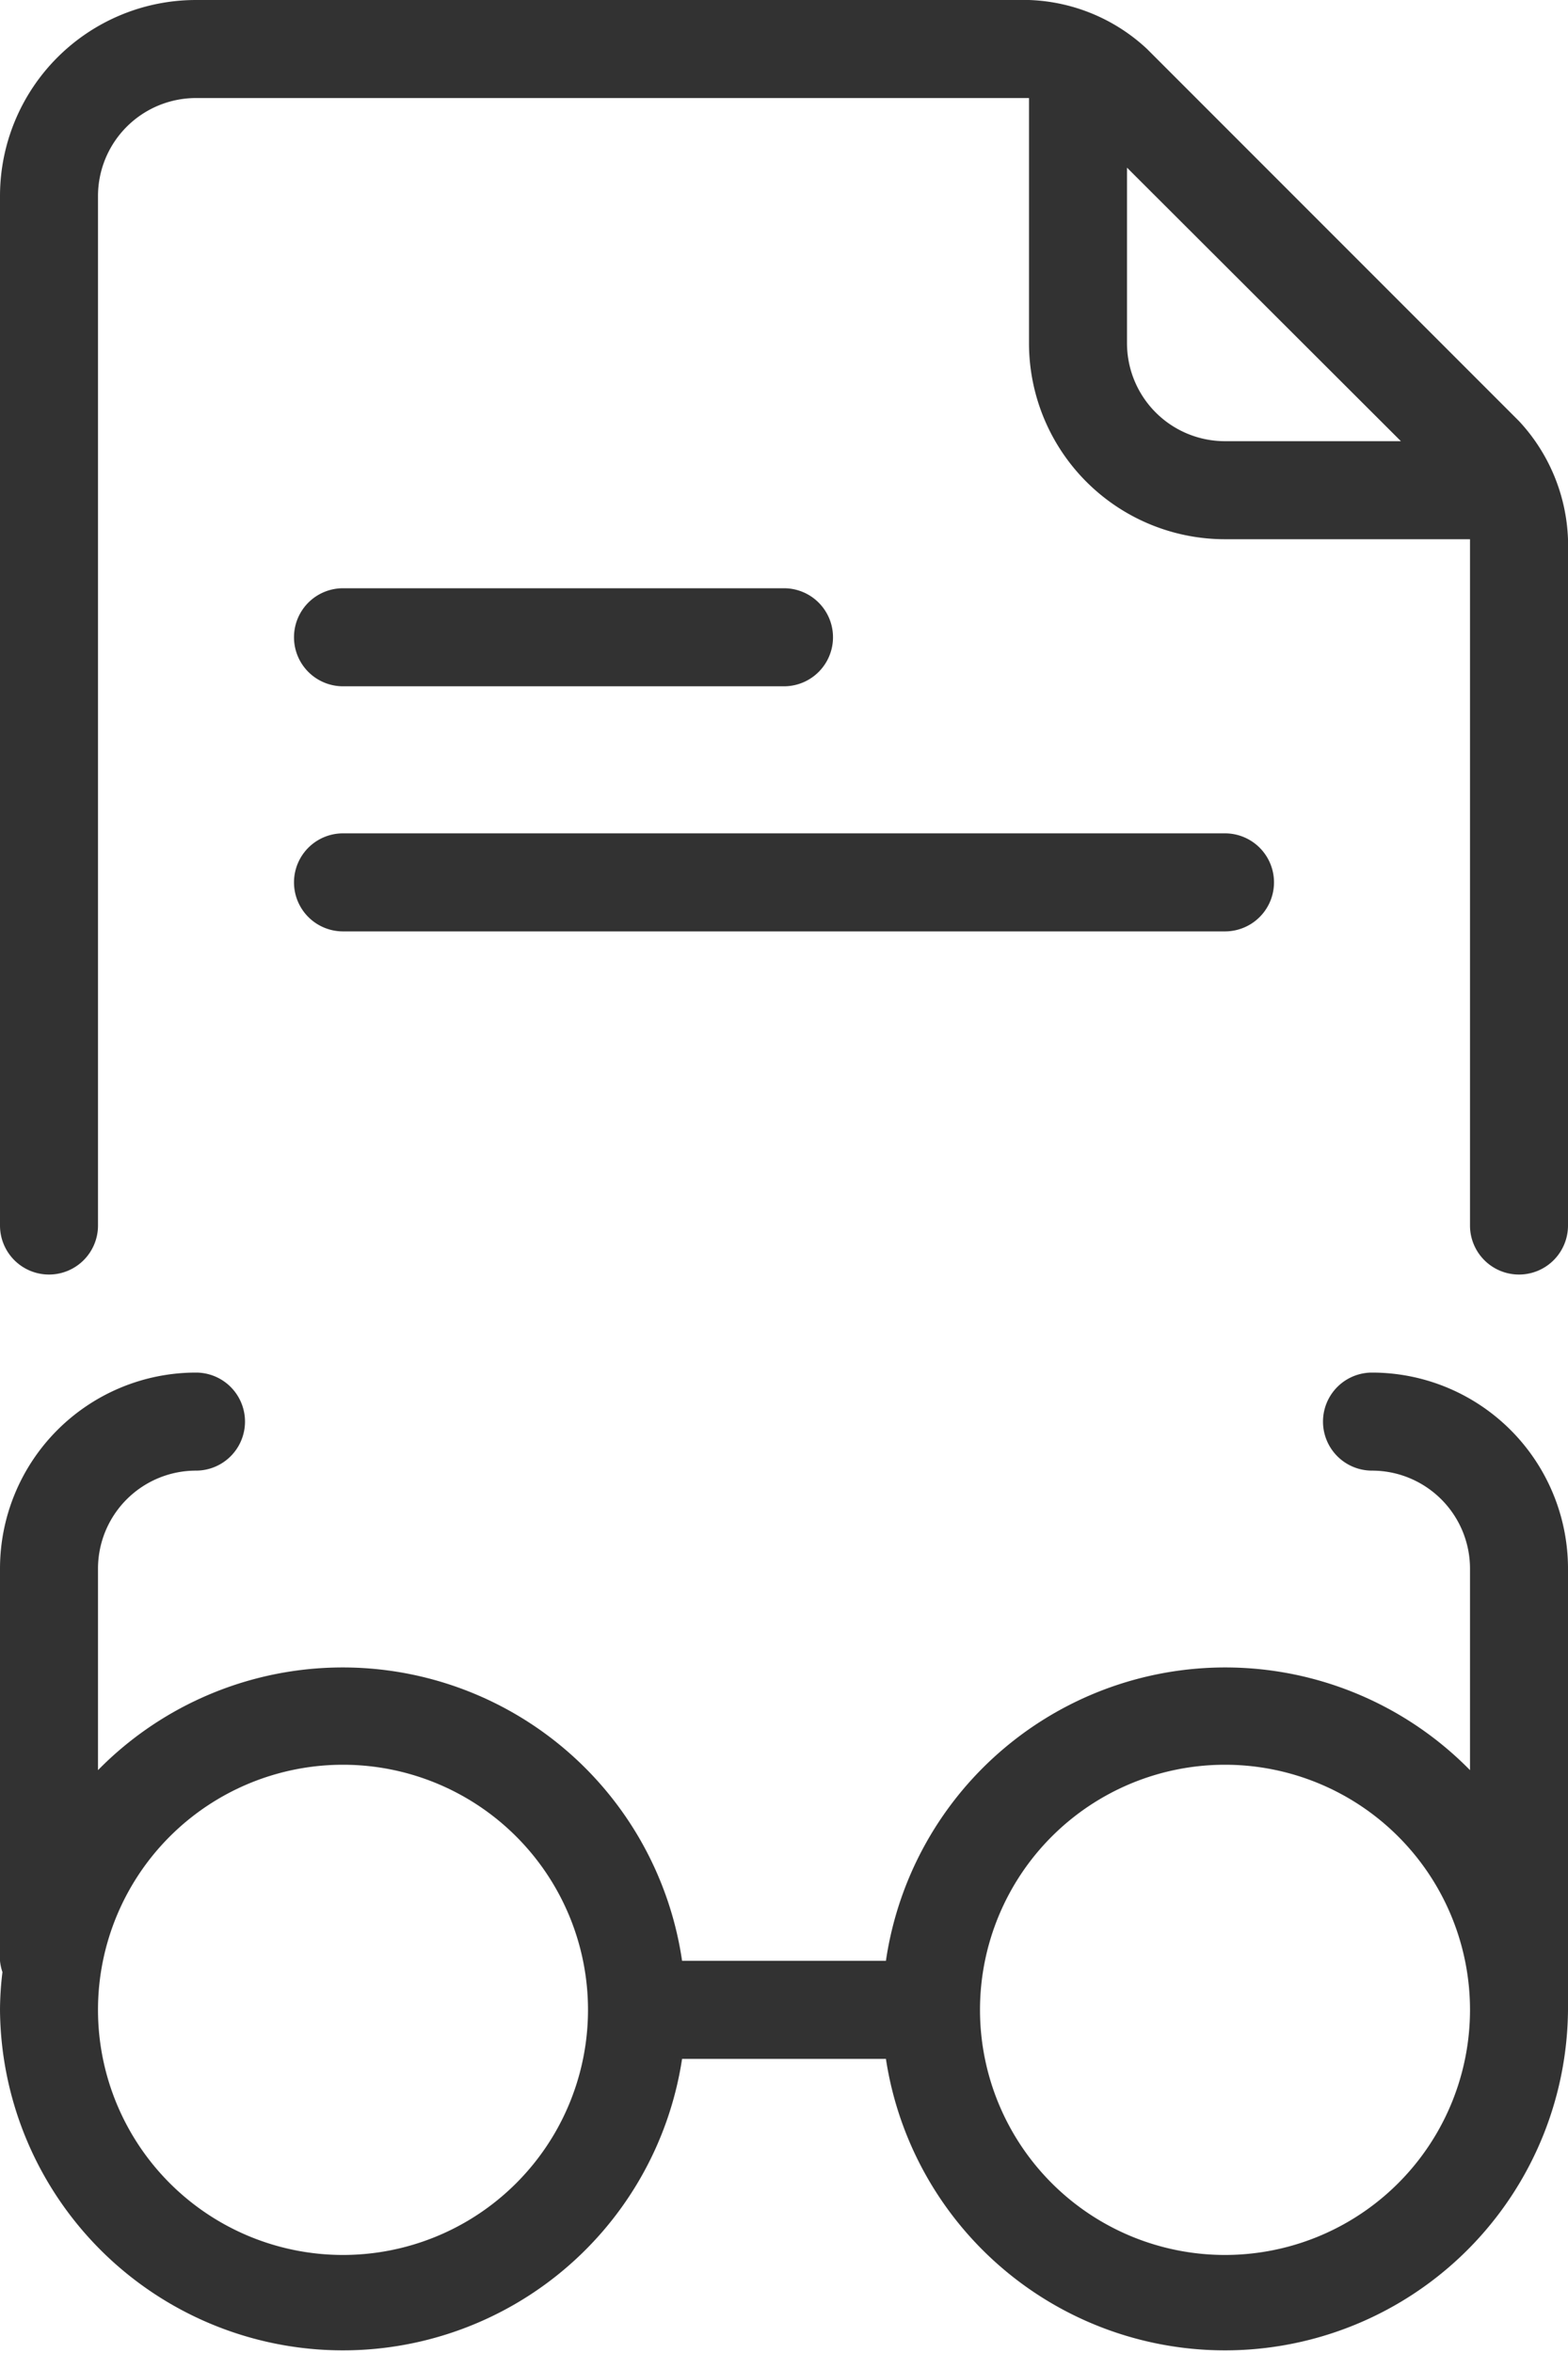 <svg class="icon" viewBox="0 0 32 48" xmlns="http://www.w3.org/2000/svg"><style>path{fill:#323232;}</style><path d="m28 28a1 1 0 0 0 0 2 2 2 0 0 1 2 2v4.11a7 7 0 0 0 -11.92 3.89h-4.16a7 7 0 0 0 -11.92-3.89v-4.11a2 2 0 0 1 2-2 1 1 0 0 0 0-2 4 4 0 0 0 -4 4v8a1 1 0 0 0 .05.23 6.49 6.49 0 0 0 -.05.77 7 7 0 0 0 13.92 1h4.16a7 7 0 0 0 13.92-1 6.51 6.51 0 0 0 0-.77 1.85 1.85 0 0 0 0-.23v-8a4 4 0 0 0 -4-4m-21 18a5 5 0 1 1 5-5 5 5 0 0 1 -5 5m18 0a5 5 0 1 1 5-5 5 5 0 0 1 -5 5"/><path d="m7 14h9a1 1 0 0 0 0-2h-9a1 1 0 0 0 0 2"/><path d="m7 19h18a1 1 0 0 0 0-2h-18a1 1 0 0 0 0 2"/><path d="m1 26a1 1 0 0 0 1-1v-21a2 2 0 0 1 2-2h17v5a4 4 0 0 0 4 4h5v14a1 1 0 0 0 2 0v-14a3.73 3.73 0 0 0 -1-2.41l-7.59-7.59a3.71 3.71 0 0 0 -2.41-1h-17a4 4 0 0 0 -4 4v21a1 1 0 0 0 1 1m22-22.58 5.59 5.58h-3.59a2 2 0 0 1 -2-2z"/></svg>